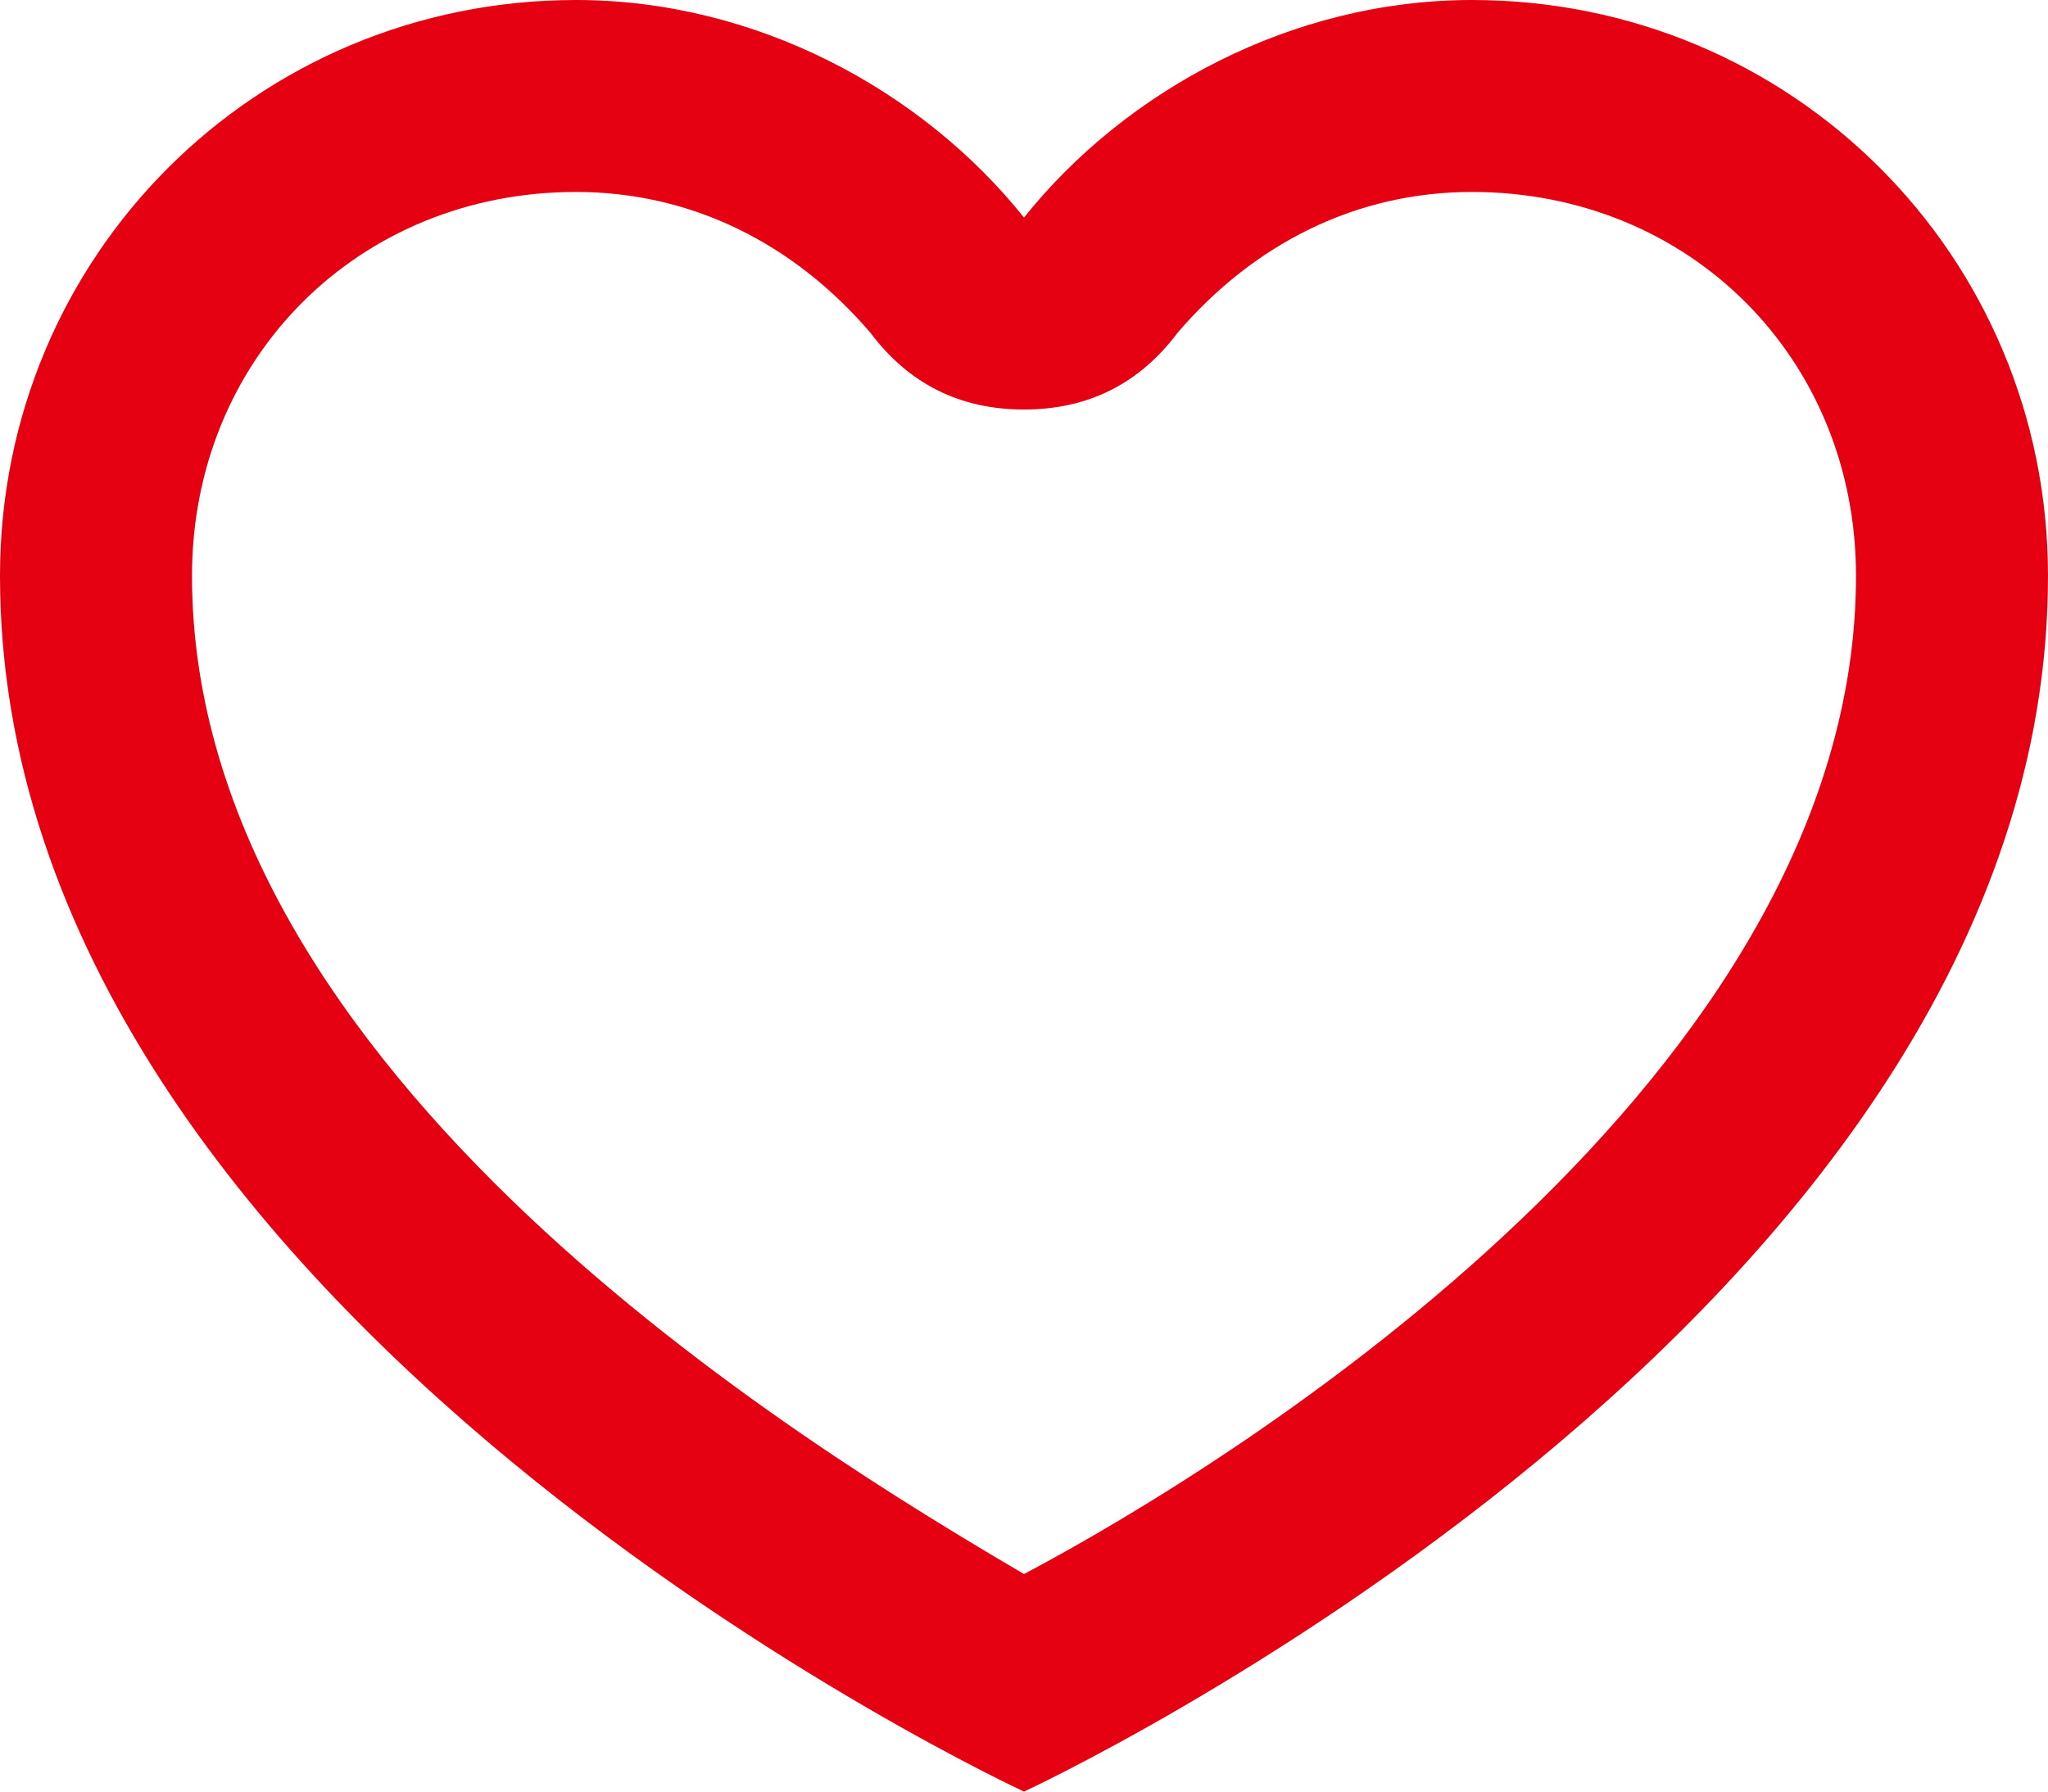 <?xml version="1.0" encoding="utf-8"?>
<!-- Generator: Adobe Illustrator 27.3.1, SVG Export Plug-In . SVG Version: 6.00 Build 0)  -->
<svg version="1.1" id="Layer_1" xmlns="http://www.w3.org/2000/svg" xmlns:xlink="http://www.w3.org/1999/xlink" x="0px" y="0px"
	 viewBox="0 0 16 14" style="enable-background:new 0 0 16 14;" xml:space="preserve">
<style type="text/css">
	.st0{fill:#E50012;}
</style>
<g>
	<path class="st0" d="M11.5,1.5c1.7,0,3,1.3,3,3c0,3.9-4.8,6.9-6.5,7.8c-1.7-1-6.5-3.9-6.5-7.8c0-1.7,1.3-3,3-3
		c0.9,0,1.7,0.4,2.3,1.1C7.1,3,7.5,3.2,8,3.2S8.9,3,9.2,2.6C9.8,1.9,10.6,1.5,11.5,1.5 M11.5,0C10.1,0,8.8,0.7,8,1.7
		C7.2,0.7,5.9,0,4.5,0C2,0,0,2,0,4.5C0,10.3,8,14,8,14s8-3.7,8-9.5C16,2,14,0,11.5,0L11.5,0z"/>
</g>
</svg>
